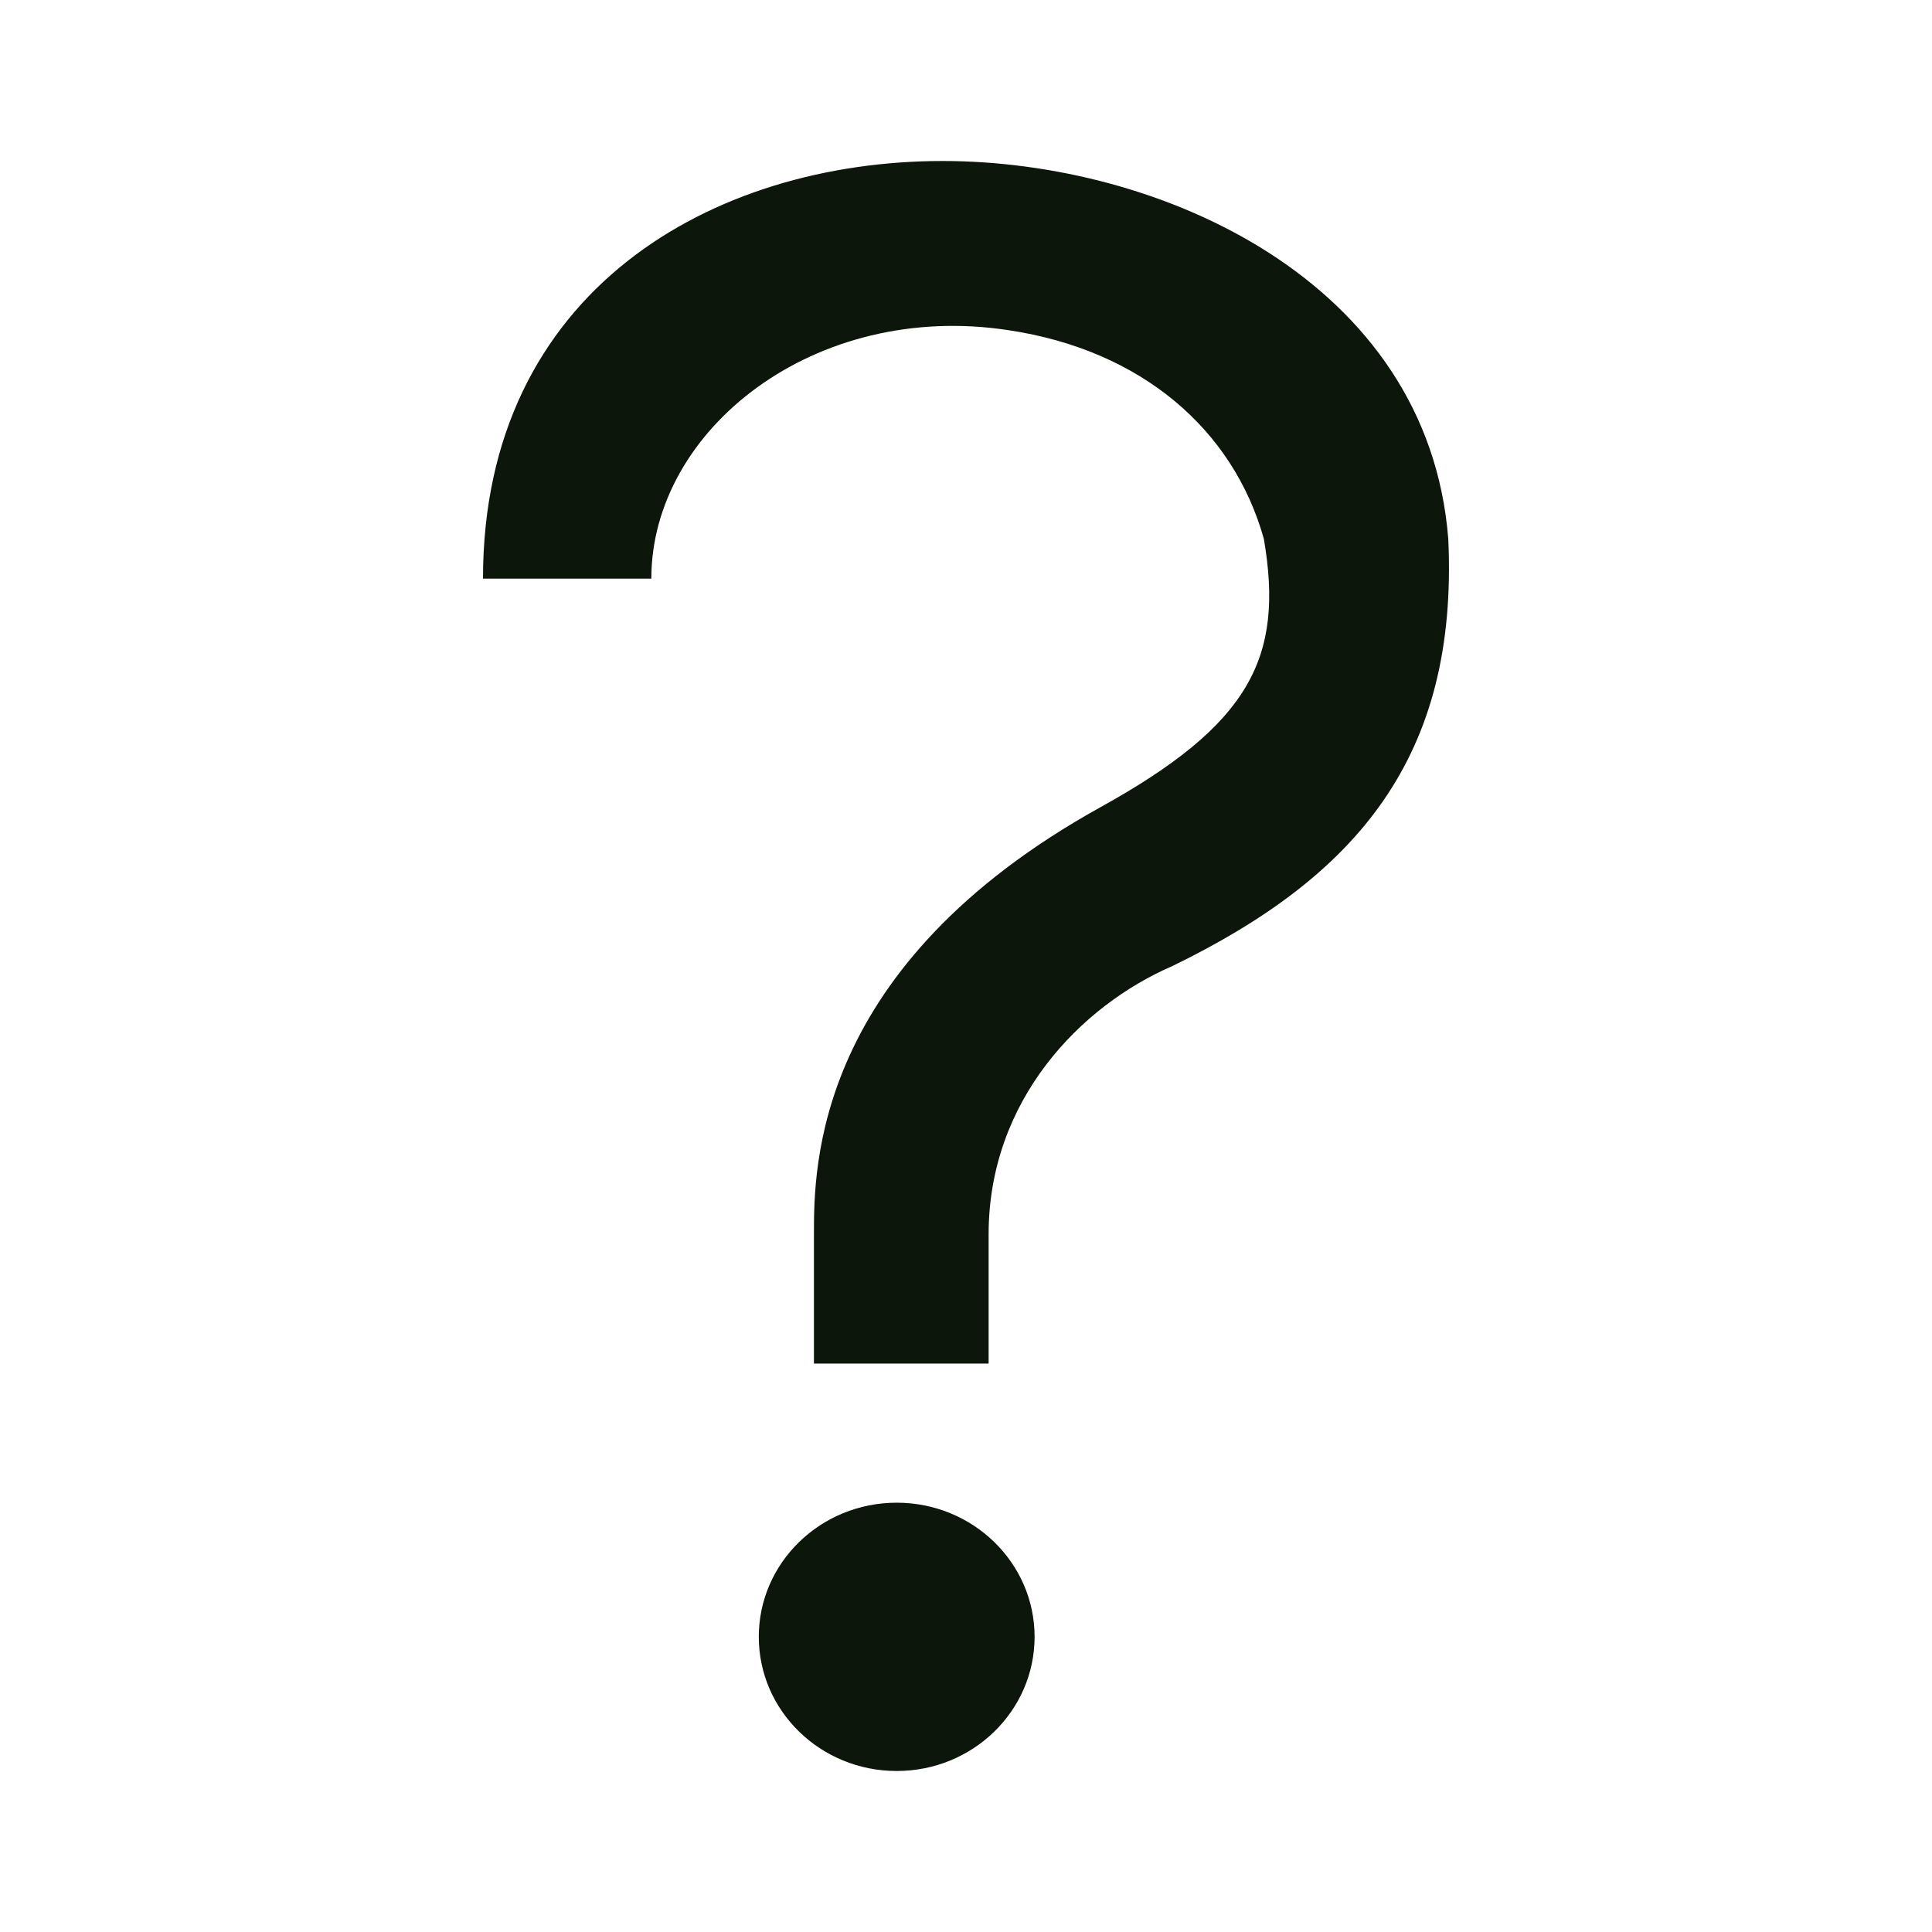 <svg width="24" height="24" viewBox="0 0 24 24" fill="none" xmlns="http://www.w3.org/2000/svg">
<g clip-path="url(#clip0_2_16)">
<path d="M10.111 16.939V15.333C10.111 14.5 10.111 12 13.671 10.027C15.525 9 15.954 8.175 15.7 6.694C15.32 5.336 14.179 4.349 12.53 4.102C10.121 3.732 8.091 5.336 8.091 7.188H6C6 3.608 8.855 2 11.71 2C14.409 2 17.738 3.485 17.991 6.694C18.118 9.41 16.849 10.889 14.565 12C13.424 12.494 12.281 13.667 12.281 15.333V16.939H10.111Z" fill="#0D160B"/>
<path d="M11.139 22C12.085 22 12.852 21.254 12.852 20.333C12.852 19.413 12.085 18.667 11.139 18.667C10.193 18.667 9.426 19.413 9.426 20.333C9.426 21.254 10.193 22 11.139 22Z" fill="#0D160B"/>
</g>
<defs>
<clipPath id="clip0_2_16">
<rect width="24" height="24" fill="white"/>
</clipPath>
</defs>
</svg>
